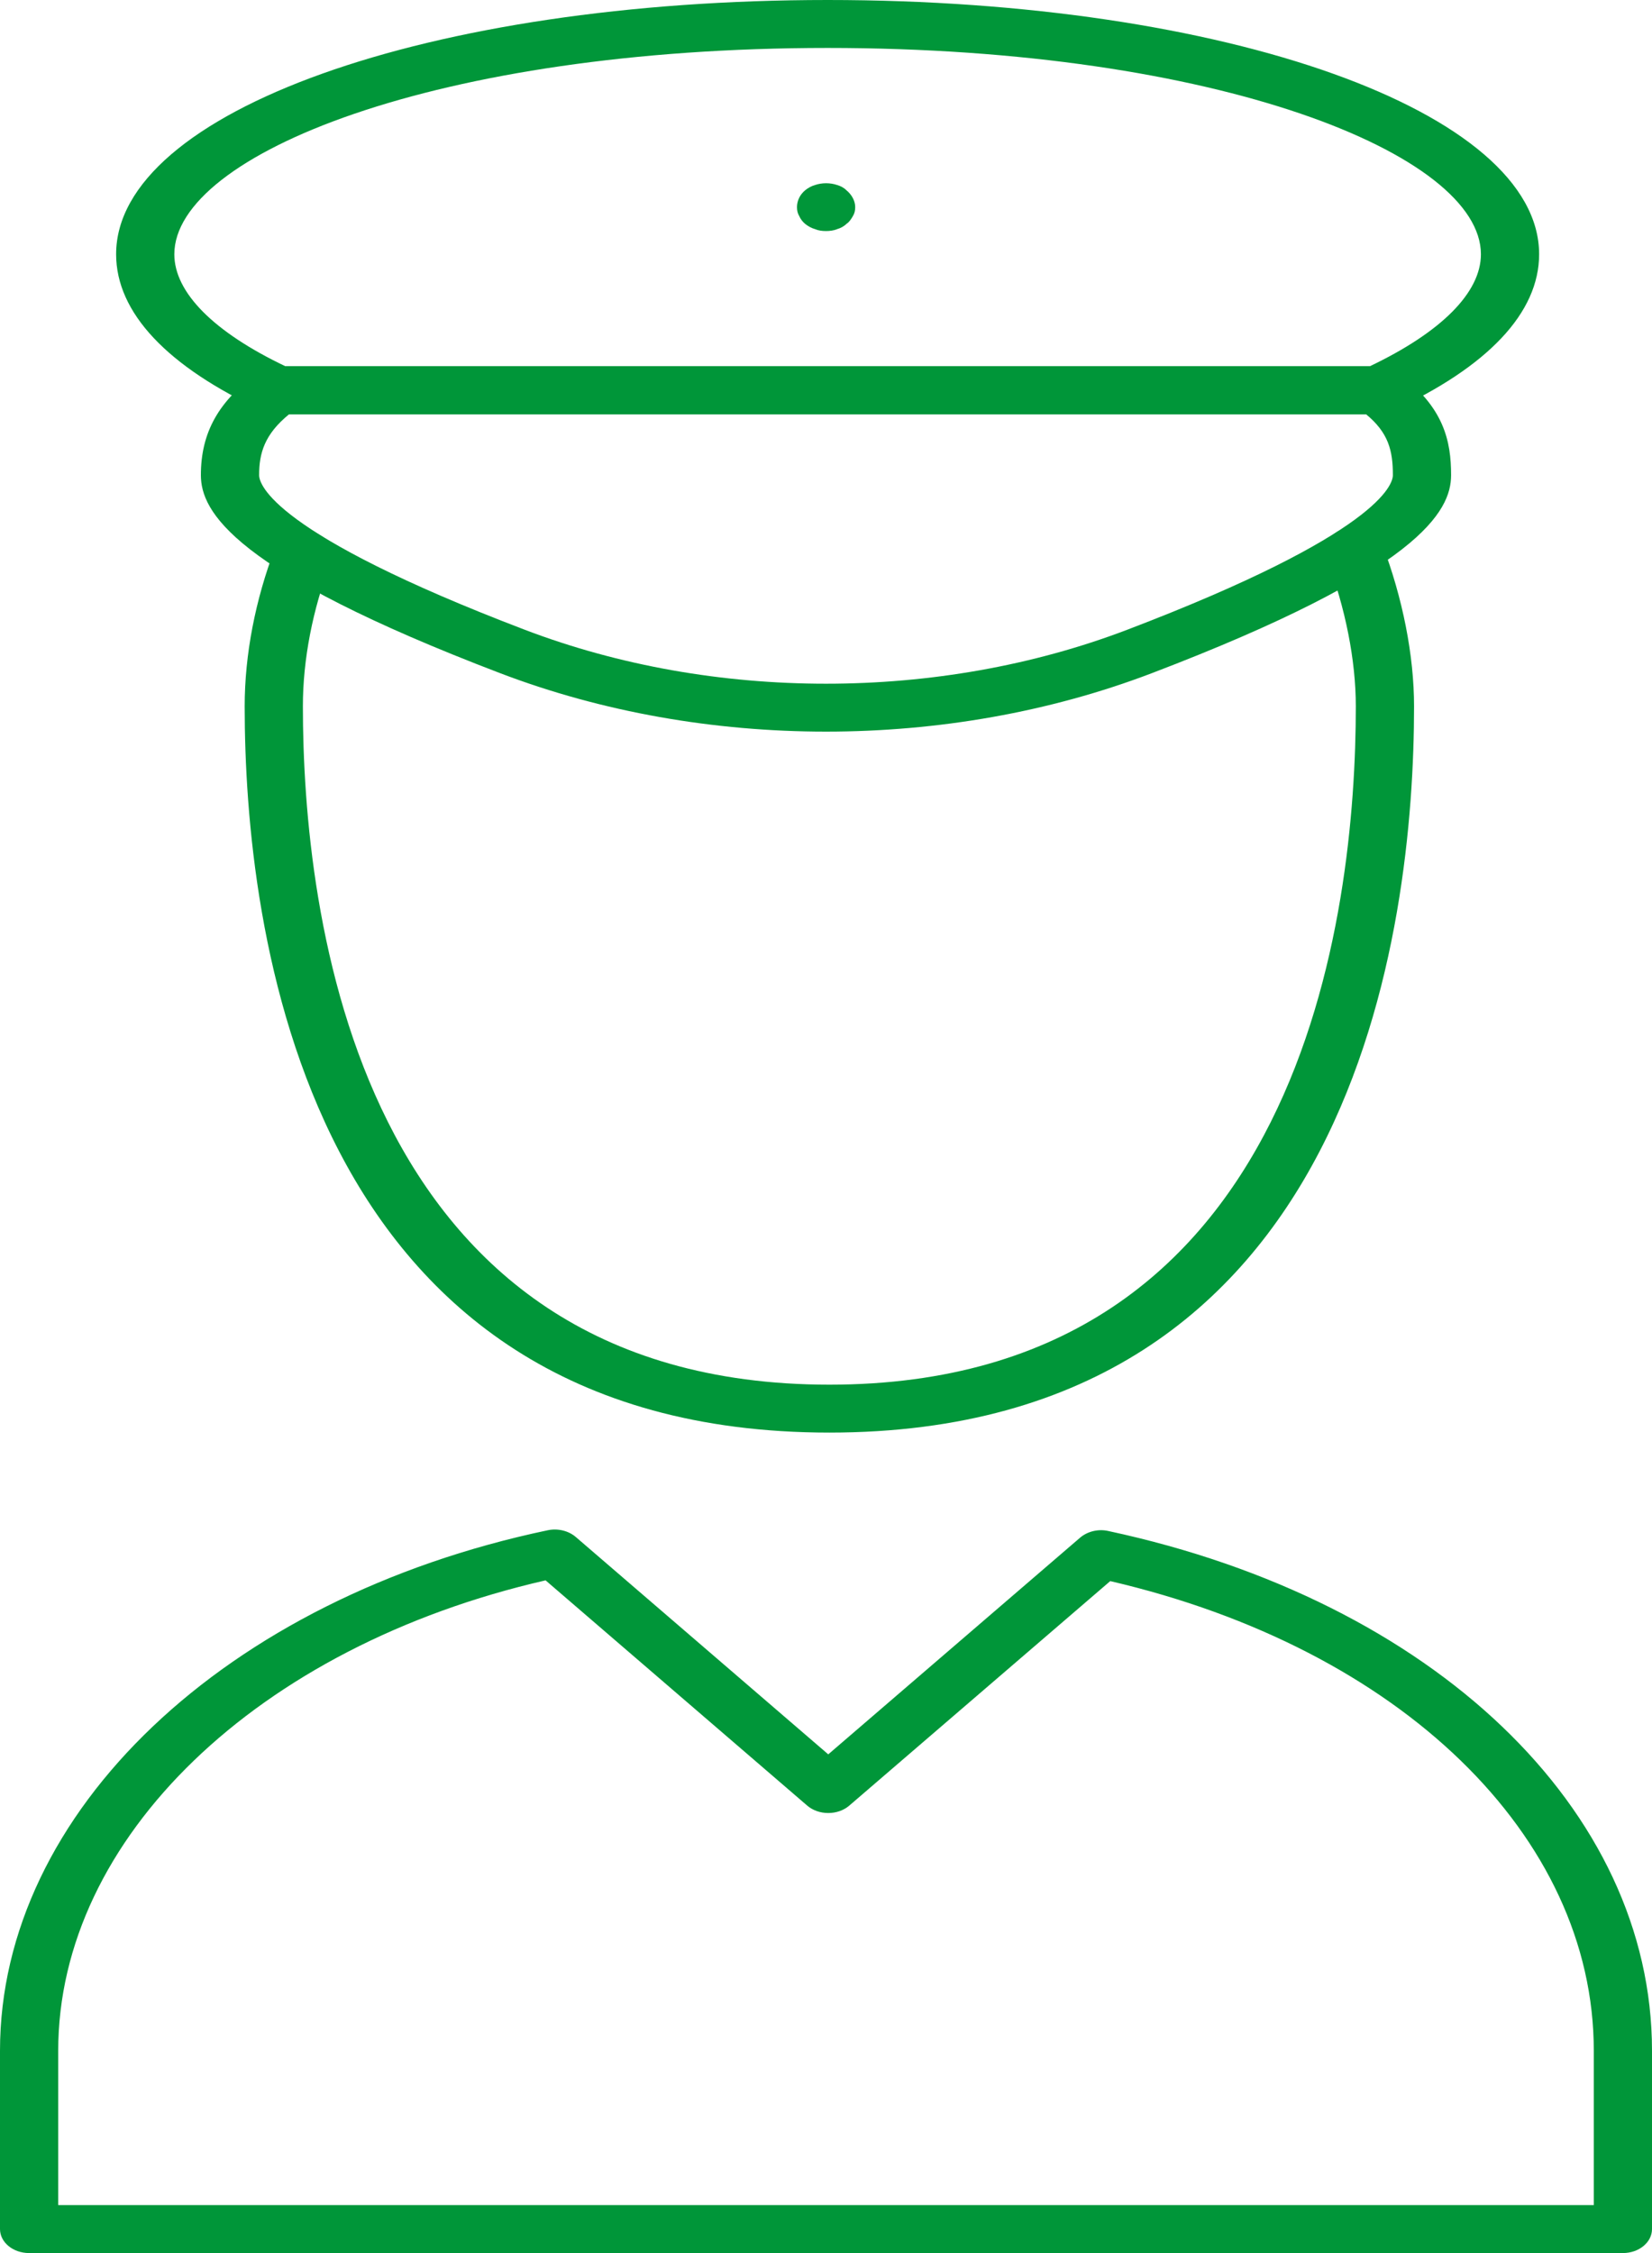 <?xml version="1.0" standalone="no"?><!-- Generator: Gravit.io --><svg xmlns="http://www.w3.org/2000/svg" xmlns:xlink="http://www.w3.org/1999/xlink" style="isolation:isolate" viewBox="0 0 55 75" width="55" height="75"><defs><clipPath id="_clipPath_dCBFb2ui7EIlc6TGrqbsCsReqei4a22c"><rect width="55" height="75"/></clipPath></defs><g clip-path="url(#_clipPath_dCBFb2ui7EIlc6TGrqbsCsReqei4a22c)"><g><g><path d=" M 45.86 13.789 L 9.247 13.789 C 9.082 13.789 8.919 13.754 8.775 13.688 C 5.564 12.211 3.866 10.404 3.866 8.464 C 3.866 3.718 14.271 0 27.554 0 C 40.837 0 51.242 3.718 51.242 8.464 C 51.242 10.405 49.544 12.211 46.332 13.688 C 46.188 13.754 46.025 13.789 45.86 13.789 Z  M 9.504 12.193 L 45.603 12.193 C 47.992 11.055 49.304 9.735 49.304 8.464 C 49.304 5.147 40.564 1.596 27.554 1.596 C 14.544 1.596 5.804 5.147 5.804 8.464 C 5.804 9.735 7.115 11.055 9.504 12.193 Z " fill="rgb(0,150,57)"/></g><g><path d=" M 27.499 24.354 C 23.775 24.354 20.052 23.706 16.657 22.411 C 7.722 19.002 6.688 17.015 6.688 15.816 C 6.688 14.394 7.282 13.336 8.613 12.388 C 8.789 12.263 9.015 12.193 9.247 12.193 L 45.86 12.193 C 46.092 12.193 46.318 12.263 46.494 12.388 C 48.09 13.526 48.311 14.708 48.311 15.816 C 48.311 17.015 47.277 19.002 38.342 22.411 C 34.947 23.706 31.224 24.354 27.499 24.354 Z  M 9.626 13.789 C 8.804 14.458 8.627 15.089 8.627 15.816 C 8.627 16.113 9.053 17.752 17.473 20.964 C 23.75 23.358 31.249 23.358 37.526 20.964 C 45.946 17.752 46.373 16.113 46.373 15.816 C 46.373 14.992 46.223 14.403 45.479 13.789 L 9.626 13.789 Z " fill="rgb(0,150,57)"/></g><g><path d=" M 27.612 47.688 C 10.043 47.688 8.146 30.781 8.146 23.512 C 8.146 21.797 8.498 19.968 9.164 18.223 C 9.325 17.803 9.866 17.566 10.379 17.7 C 10.891 17.833 11.174 18.28 11.014 18.701 C 10.406 20.294 10.084 21.957 10.084 23.512 C 10.084 30.301 11.792 46.093 27.612 46.093 C 43.432 46.093 45.139 30.301 45.139 23.512 C 45.139 21.983 44.794 20.234 44.166 18.588 C 44.006 18.167 44.29 17.719 44.8 17.587 C 45.311 17.455 45.856 17.69 46.016 18.11 C 46.701 19.906 47.078 21.825 47.078 23.512 C 47.078 30.781 45.181 47.688 27.612 47.688 Z " fill="rgb(0,150,57)"/></g><g><path d=" M 27.503 7.691 C 27.367 7.691 27.251 7.676 27.135 7.627 C 27.018 7.595 26.903 7.531 26.805 7.452 C 26.728 7.388 26.65 7.292 26.611 7.196 C 26.553 7.101 26.534 7.005 26.534 6.893 C 26.534 6.686 26.631 6.479 26.805 6.335 C 26.903 6.255 27.018 6.191 27.135 6.159 C 27.367 6.08 27.639 6.08 27.872 6.159 C 27.987 6.191 28.104 6.255 28.181 6.335 C 28.357 6.479 28.472 6.686 28.472 6.893 C 28.472 7.005 28.453 7.101 28.394 7.196 C 28.337 7.292 28.279 7.388 28.181 7.452 C 28.104 7.531 27.987 7.595 27.872 7.627 C 27.756 7.676 27.619 7.691 27.503 7.691 Z " fill="rgb(0,150,57)"/></g></g><g><path d=" M 54.031 75 L 0.969 75 C 0.434 75 0 74.643 0 74.202 L 0 68.265 C 0 60.32 7.495 53.197 18.228 50.941 C 18.566 50.867 18.926 50.955 19.168 51.162 L 27.575 58.399 L 35.961 51.185 C 36.205 50.977 36.569 50.886 36.906 50.966 C 47.728 53.286 55 60.238 55 68.265 L 55 74.202 C 55 74.643 54.566 75 54.031 75 Z  M 1.938 73.404 L 53.062 73.404 L 53.062 68.265 C 53.062 61.11 46.616 54.877 36.963 52.632 L 28.275 60.105 C 28.093 60.263 27.839 60.352 27.575 60.352 L 27.575 60.352 C 27.31 60.352 27.057 60.263 26.874 60.105 L 18.164 52.607 C 8.582 54.802 1.938 61.184 1.938 68.265 L 1.938 73.404 L 1.938 73.404 Z " fill="rgb(0,150,57)"/></g></g></svg>